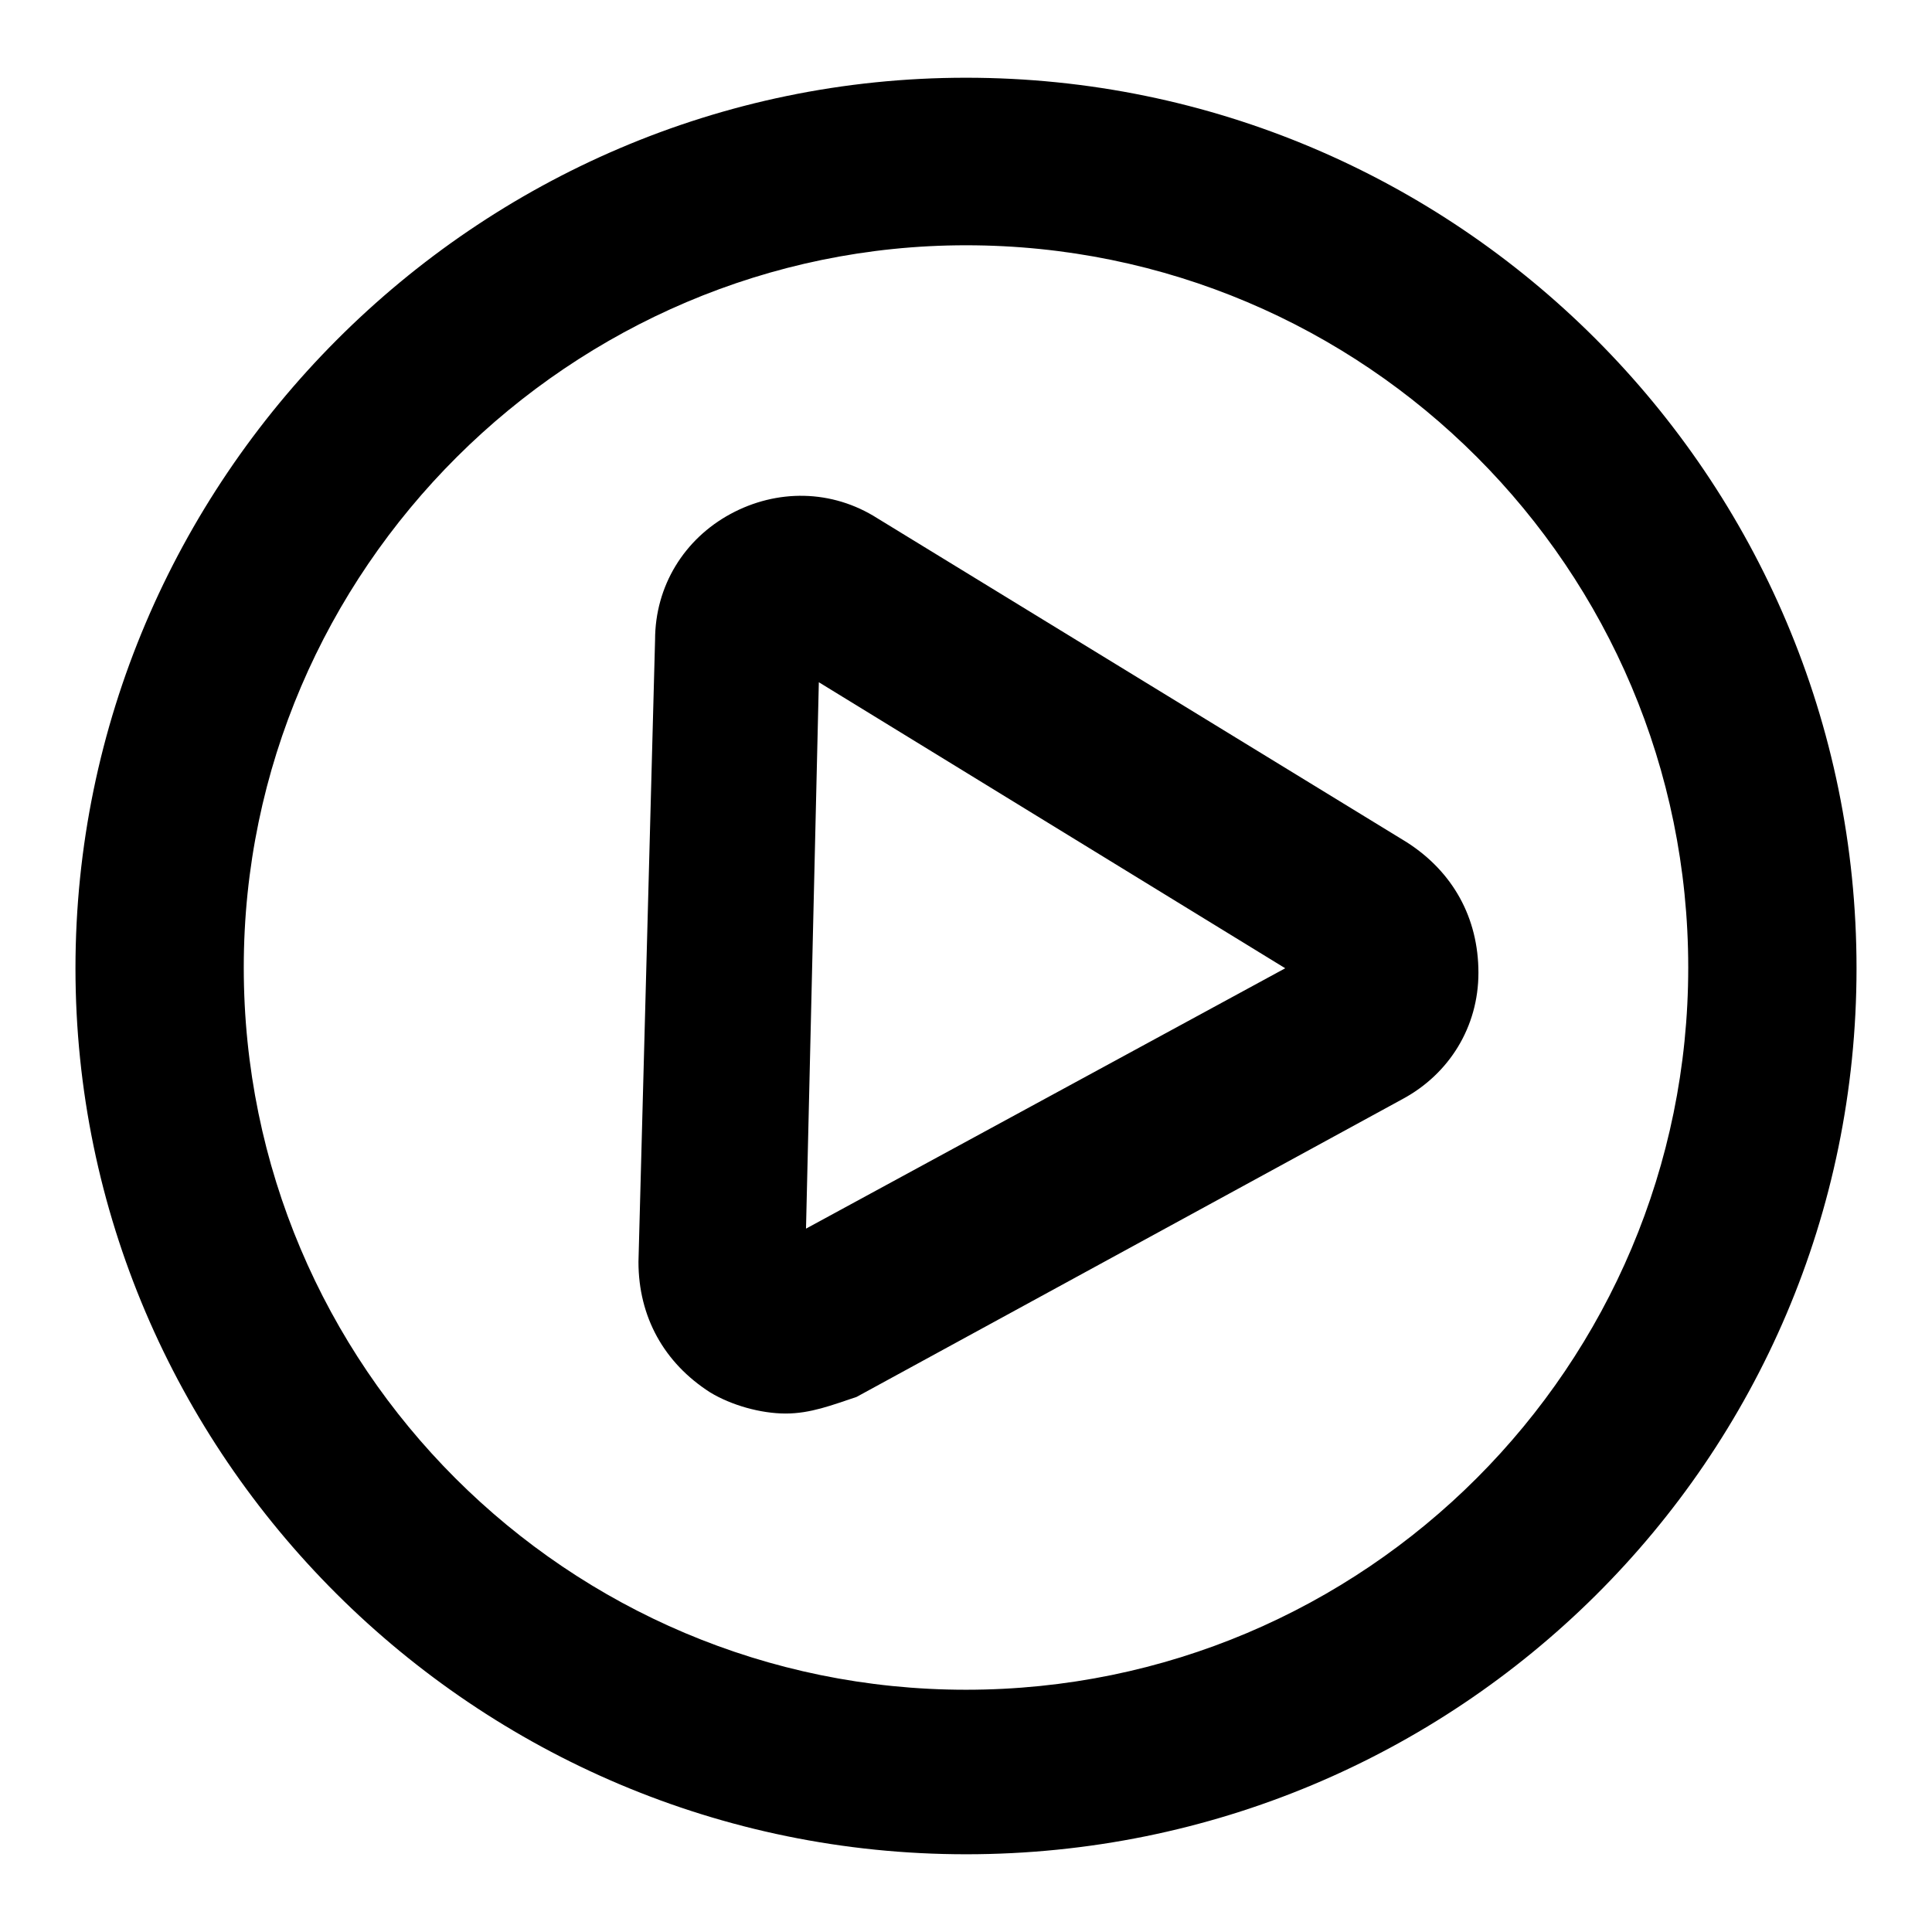 <?xml version="1.0" encoding="utf-8"?>
<!-- Svg Vector Icons : http://www.onlinewebfonts.com/icon -->
<!DOCTYPE svg PUBLIC "-//W3C//DTD SVG 1.1//EN" "http://www.w3.org/Graphics/SVG/1.1/DTD/svg11.dtd">
<svg version="1.1" xmlns="http://www.w3.org/2000/svg" xmlns:xlink="http://www.w3.org/1999/xlink" x="0px" y="0px" viewBox="0 0 256 256" enable-background="new 0 0 256 256" xml:space="preserve">
<g> <path fill="#000000" d="M104.1,187.3c-3.3,0-7.2-1.1-10-2.8c-6.1-3.9-9.5-10-9.5-17.3l2.2-82.4c0-7.2,3.9-13.4,10-16.7 c6.1-3.3,13.4-3.3,19.5,0.6l70.1,42.9c6.1,3.9,9.5,10,9.5,17.3c0,7.2-3.9,13.4-10,16.7l-72.4,39.5 C110.2,186.2,107.4,187.3,104.1,187.3L104.1,187.3z M108.5,90.4l-1.7,72.4l63.5-34.5L108.5,90.4z"/> <path fill="#000000" d="M128,245.7c-65.1,0-118-52.9-118-117.4c0-64.6,52.9-118,118-118c65.1,0,118,52.9,118,118 C246,193.4,193.1,245.7,128,245.7z M128,32.5c-52.3,0-95.7,42.9-95.7,95.7c0,52.9,42.9,95.7,95.7,95.7c52.9,0,95.7-42.9,95.7-95.7 C223.7,75.4,180.9,32.5,128,32.5z"/></g>
</svg>
